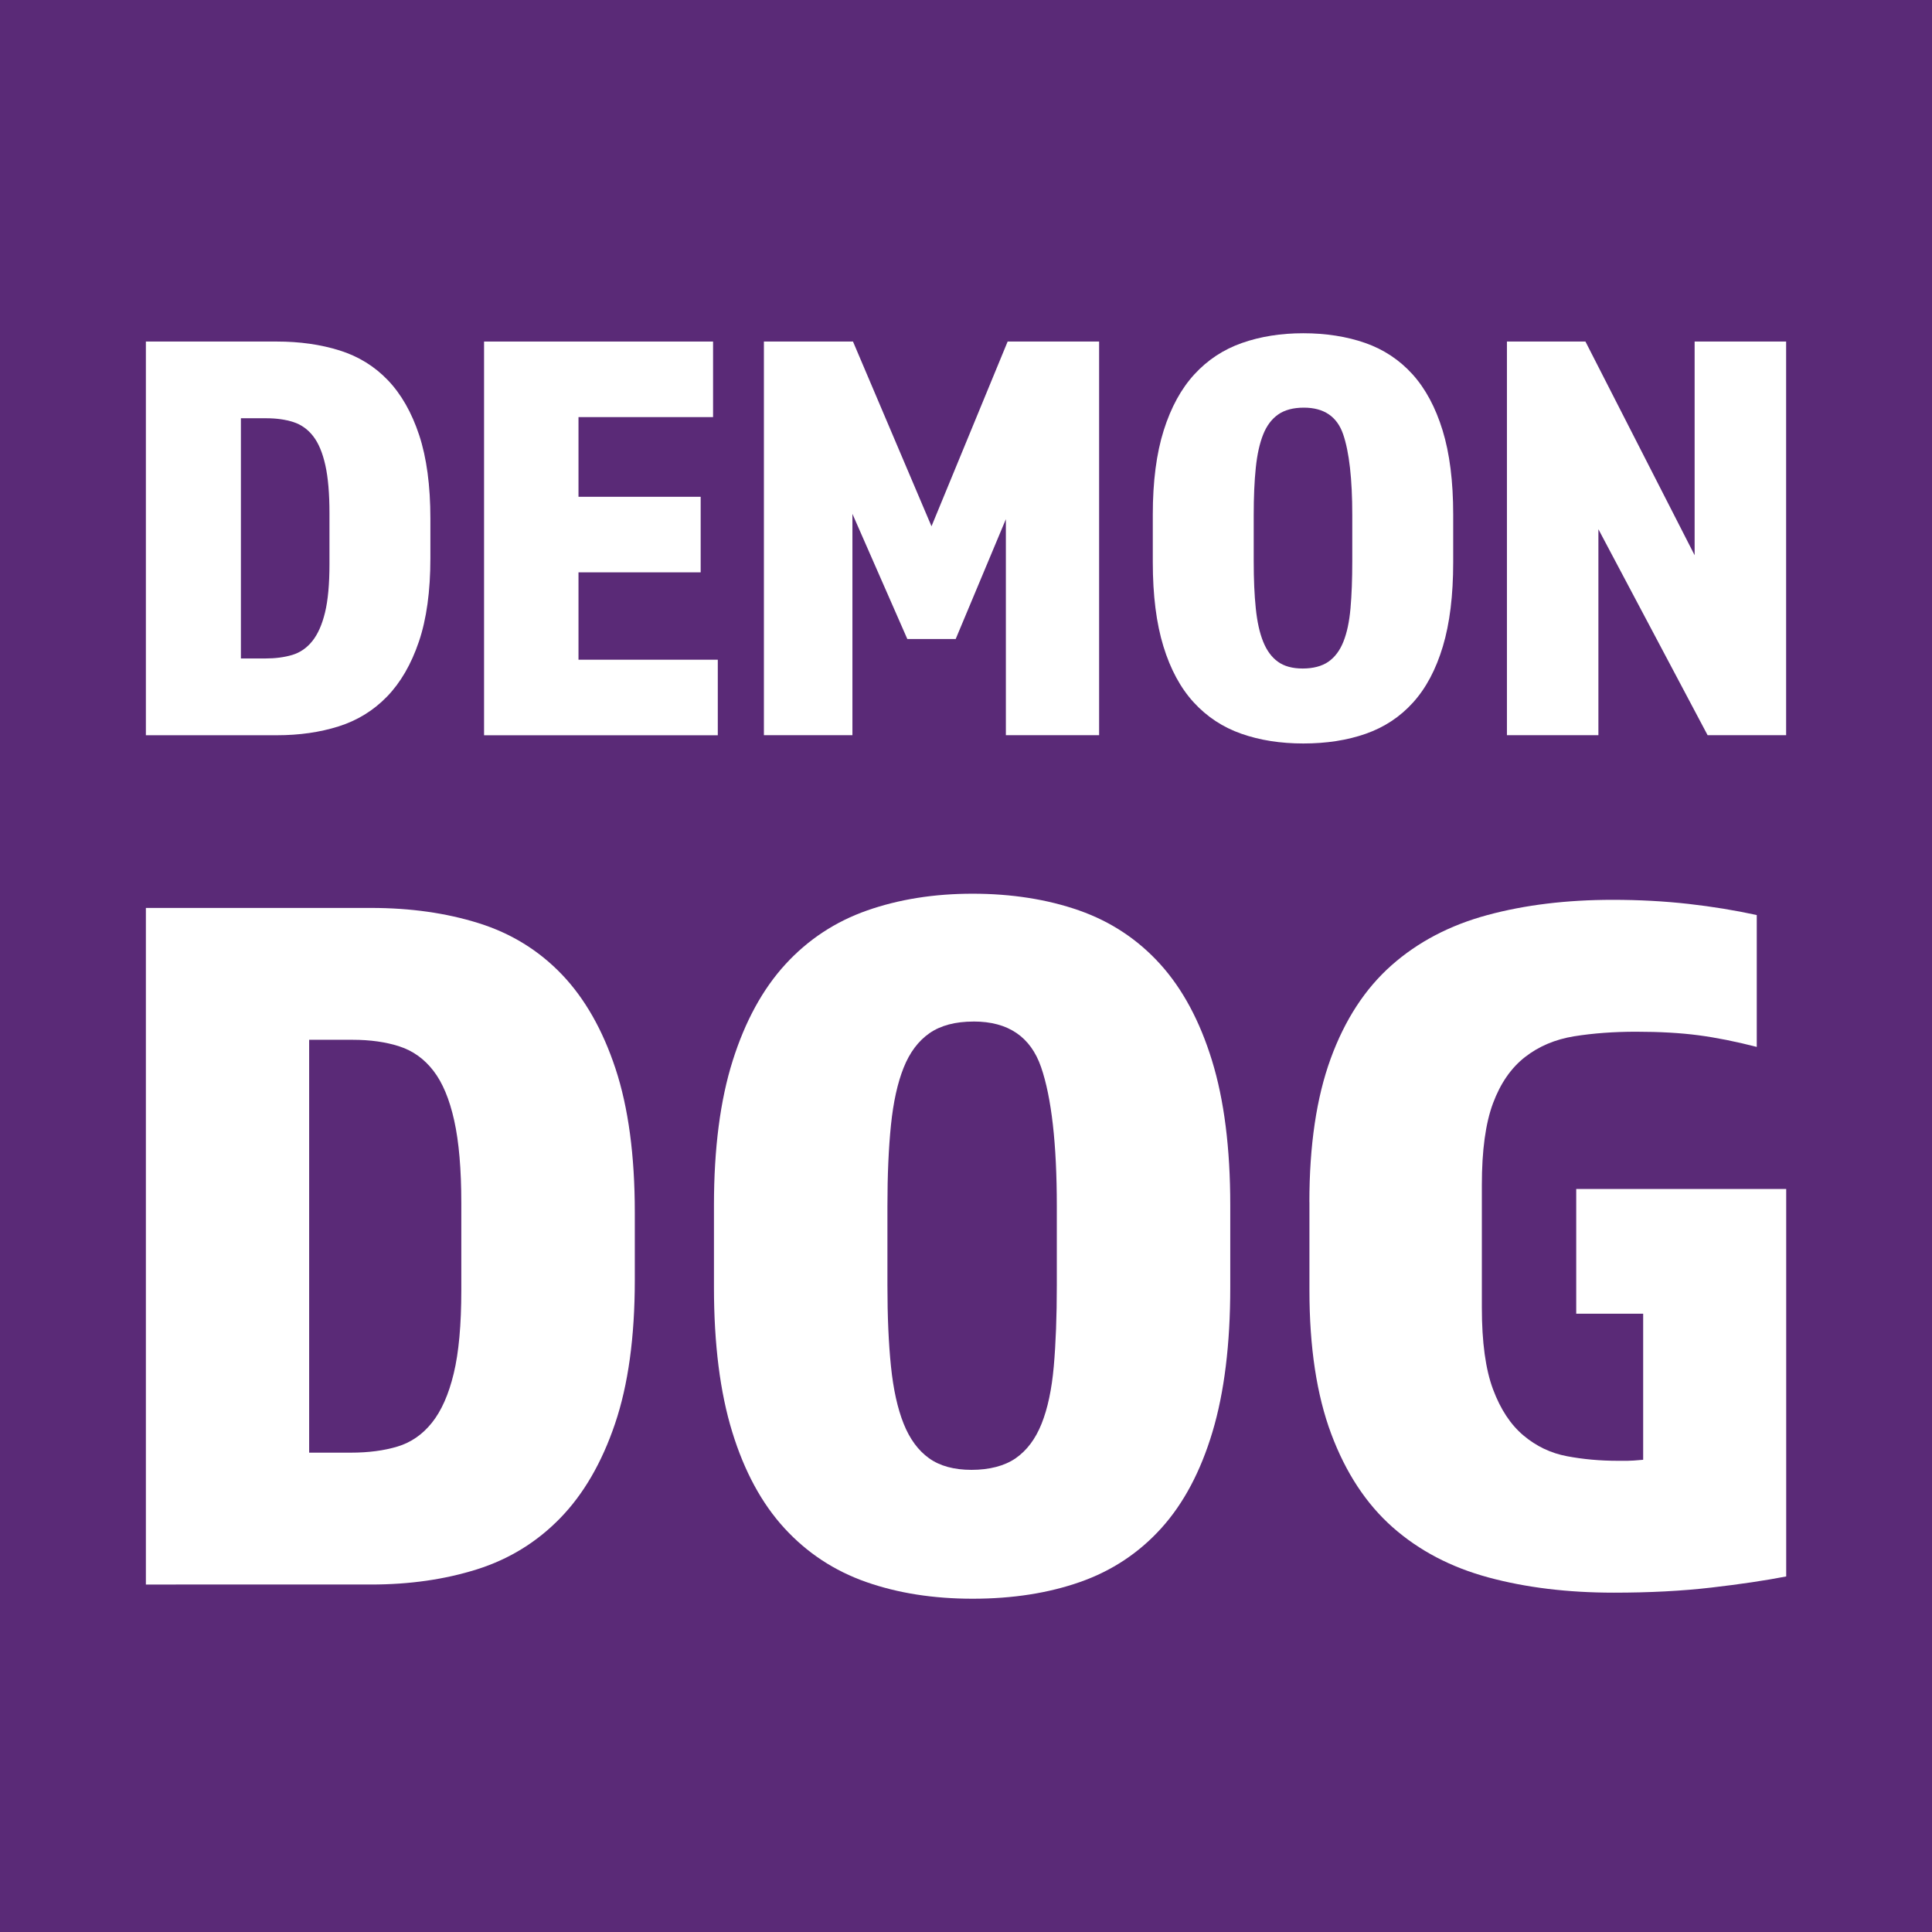 <?xml version="1.0" encoding="UTF-8"?>
<svg id="Layer_1" xmlns="http://www.w3.org/2000/svg" viewBox="0 0 719.81 719.81">
  <rect width="719.81" height="719.81" style="fill: #5a2a77;" />
  <g>
    <g>
      <path d="M54.35,273.92V127.25h48.82c8.5,0,16.27,1.1,23.31,3.3s13.05,5.9,18.03,11.1c4.98,5.21,8.87,12.02,11.66,20.45,2.78,8.43,4.18,18.8,4.18,31.12v14.73c0,12.32-1.43,22.69-4.29,31.12-2.86,8.43-6.82,15.25-11.87,20.46-5.05,5.21-11.07,8.9-18.03,11.1-6.96,2.2-14.62,3.3-22.98,3.3h-48.83ZM89.75,245.33h9.02c3.81,0,7.18-.44,10.12-1.32,2.93-.88,5.42-2.6,7.48-5.17,2.05-2.56,3.63-6.12,4.73-10.67,1.1-4.54,1.65-10.55,1.65-18.03v-18.91c0-7.33-.51-13.31-1.54-17.92-1.03-4.62-2.53-8.21-4.51-10.77s-4.44-4.33-7.37-5.28-6.31-1.43-10.12-1.43h-9.46s0,89.5,0,89.5Z" style="fill: #fff;" />
      <path d="M180.35,127.25h85.32v28.15h-50.14v29.69h45.52v28.15h-45.52v32.55h51.9v28.15h-87.08V127.25h0Z" style="fill: #fff;" />
      <path d="M284.59,127.25h33.21l29.25,68.83,28.37-68.83h34.08v146.67h-34.74v-80.49l-18.69,44.64h-18.03l-20.45-46.62v82.46h-32.98V127.25h-.02Z" style="fill: #fff;" />
      <path d="M485.58,277c-8.5,0-16.2-1.21-23.09-3.63-6.9-2.42-12.8-6.3-17.71-11.65s-8.69-12.31-11.32-20.89c-2.64-8.58-3.96-19.02-3.96-31.34v-17.81c0-12.31,1.36-22.76,4.07-31.34,2.71-8.58,6.52-15.54,11.44-20.89,4.91-5.35,10.81-9.24,17.7-11.66s14.51-3.63,22.87-3.63,16.2,1.21,23.09,3.63c6.88,2.42,12.75,6.31,17.59,11.66,4.83,5.35,8.57,12.31,11.21,20.89s3.95,19.02,3.95,31.34v17.81c0,12.32-1.28,22.76-3.85,31.34-2.57,8.58-6.26,15.54-11.1,20.89-4.83,5.36-10.7,9.23-17.59,11.65s-14.66,3.63-23.31,3.63h0ZM485.8,151.88c-3.96,0-7.15.85-9.57,2.53-2.42,1.69-4.3,4.18-5.61,7.48-1.32,3.3-2.24,7.44-2.75,12.42-.52,4.99-.77,10.85-.77,17.59v17.15c0,6.75.25,12.61.77,17.59.51,4.99,1.42,9.13,2.75,12.42,1.32,3.3,3.15,5.79,5.49,7.48s5.42,2.53,9.24,2.53,7.14-.84,9.57-2.53c2.42-1.69,4.29-4.18,5.6-7.48,1.32-3.3,2.2-7.44,2.64-12.42s.66-10.84.66-17.59v-17.15c0-13.48-1.14-23.53-3.41-30.13-2.27-6.59-7.15-9.89-14.62-9.89h0Z" style="fill: #fff;" />
      <path d="M561.44,127.25h29.25l40.68,79.61v-79.61h34.09v146.67h-29.25l-40.69-76.75v76.75h-34.08V127.25Z" style="fill: #fff;" />
    </g>
    <g>
      <path d="M54.35,590.35v-252.08h83.9c14.61,0,27.97,1.88,40.06,5.67,12.09,3.78,22.42,10.14,30.99,19.08,8.57,8.95,15.24,20.66,20.03,35.15,4.78,14.49,7.18,32.32,7.18,53.48v25.32c0,21.17-2.46,39-7.37,53.48-4.91,14.49-11.71,26.21-20.41,35.15-8.69,8.94-19.03,15.3-30.99,19.08-11.97,3.78-25.13,5.67-39.49,5.67H54.35ZM115.2,541.22h15.49c6.55,0,12.34-.75,17.38-2.27,5.04-1.51,9.32-4.47,12.85-8.88,3.53-4.41,6.24-10.52,8.12-18.33,1.89-7.8,2.83-18.14,2.83-30.99v-32.5c0-12.59-.88-22.87-2.65-30.8-1.76-7.94-4.34-14.11-7.75-18.52s-7.62-7.44-12.66-9.07c-5.04-1.64-10.84-2.46-17.38-2.46h-16.25v153.82h.02Z" style="fill: #fff;" />
     <path d="M362.36,595.64c-14.61,0-27.84-2.08-39.68-6.24s-21.98-10.83-30.42-20.03-14.93-21.16-19.46-35.9c-4.53-14.74-6.8-32.69-6.8-53.86v-30.61c0-21.16,2.33-39.11,6.99-53.85,4.66-14.74,11.21-26.7,19.65-35.9,8.44-9.2,18.58-15.88,30.43-20.04,11.84-4.15,24.94-6.24,39.3-6.24s27.84,2.08,39.68,6.24,21.92,10.84,30.24,20.04c8.31,9.2,14.74,21.16,19.27,35.9,4.54,14.74,6.8,32.69,6.8,53.85v30.61c0,21.17-2.21,39.12-6.62,53.86s-10.77,26.7-19.08,35.9c-8.32,9.2-18.4,15.87-30.23,20.03-11.85,4.16-25.2,6.24-40.06,6.24h0ZM362.74,380.6c-6.8,0-12.28,1.45-16.44,4.34-4.16,2.9-7.37,7.18-9.63,12.85-2.27,5.67-3.84,12.79-4.72,21.35-.88,8.57-1.32,18.65-1.32,30.23v29.48c0,11.6.44,21.68,1.32,30.23.88,8.57,2.46,15.69,4.72,21.35,2.27,5.67,5.41,9.96,9.45,12.86,4.03,2.9,9.32,4.34,15.87,4.34s12.28-1.45,16.44-4.34c4.16-2.9,7.37-7.18,9.64-12.86,2.27-5.67,3.78-12.78,4.54-21.35.75-8.56,1.13-18.64,1.13-30.23v-29.48c0-23.17-1.96-40.44-5.86-51.78-3.91-11.33-12.28-17-25.13-17h-.01Z" style="fill: #fff;"/>
<path d="M487.84,447.88c0-21.17,2.65-38.99,7.94-53.48,5.29-14.49,12.85-26.08,22.68-34.77,9.83-8.7,21.73-14.93,35.72-18.71,13.98-3.78,29.54-5.67,46.68-5.67,9.83,0,19.21.51,28.15,1.51,8.94,1.01,17.45,2.4,25.51,4.16v49.13c-7.81-2.01-15.06-3.46-21.73-4.34-6.68-.88-14.43-1.32-23.24-1.32-8.32,0-16,.57-23.06,1.7-7.05,1.14-13.17,3.72-18.33,7.75-5.17,4.04-9.13,9.77-11.9,17.19-2.78,7.44-4.16,17.58-4.16,30.43v45.73c0,12.85,1.38,22.99,4.16,30.42,2.77,7.44,6.55,13.17,11.34,17.2,4.78,4.03,10.2,6.61,16.25,7.74,6.05,1.14,12.34,1.7,18.9,1.7h3.59c1.13,0,3.08-.12,5.86-.38v-54.42h-24.94v-46.48h78.23v144.37c-7.81,1.51-17.13,2.9-27.97,4.15-10.83,1.26-22.93,1.89-36.28,1.89-17.14,0-32.69-1.89-46.67-5.67-13.99-3.78-25.89-10.02-35.72-18.71-9.83-8.7-17.45-20.28-22.87-34.77-5.42-14.49-8.12-32.32-8.12-53.48v-32.88h-.02Z" style="fill: #fff;"/>
    </g>
  </g>
</svg>